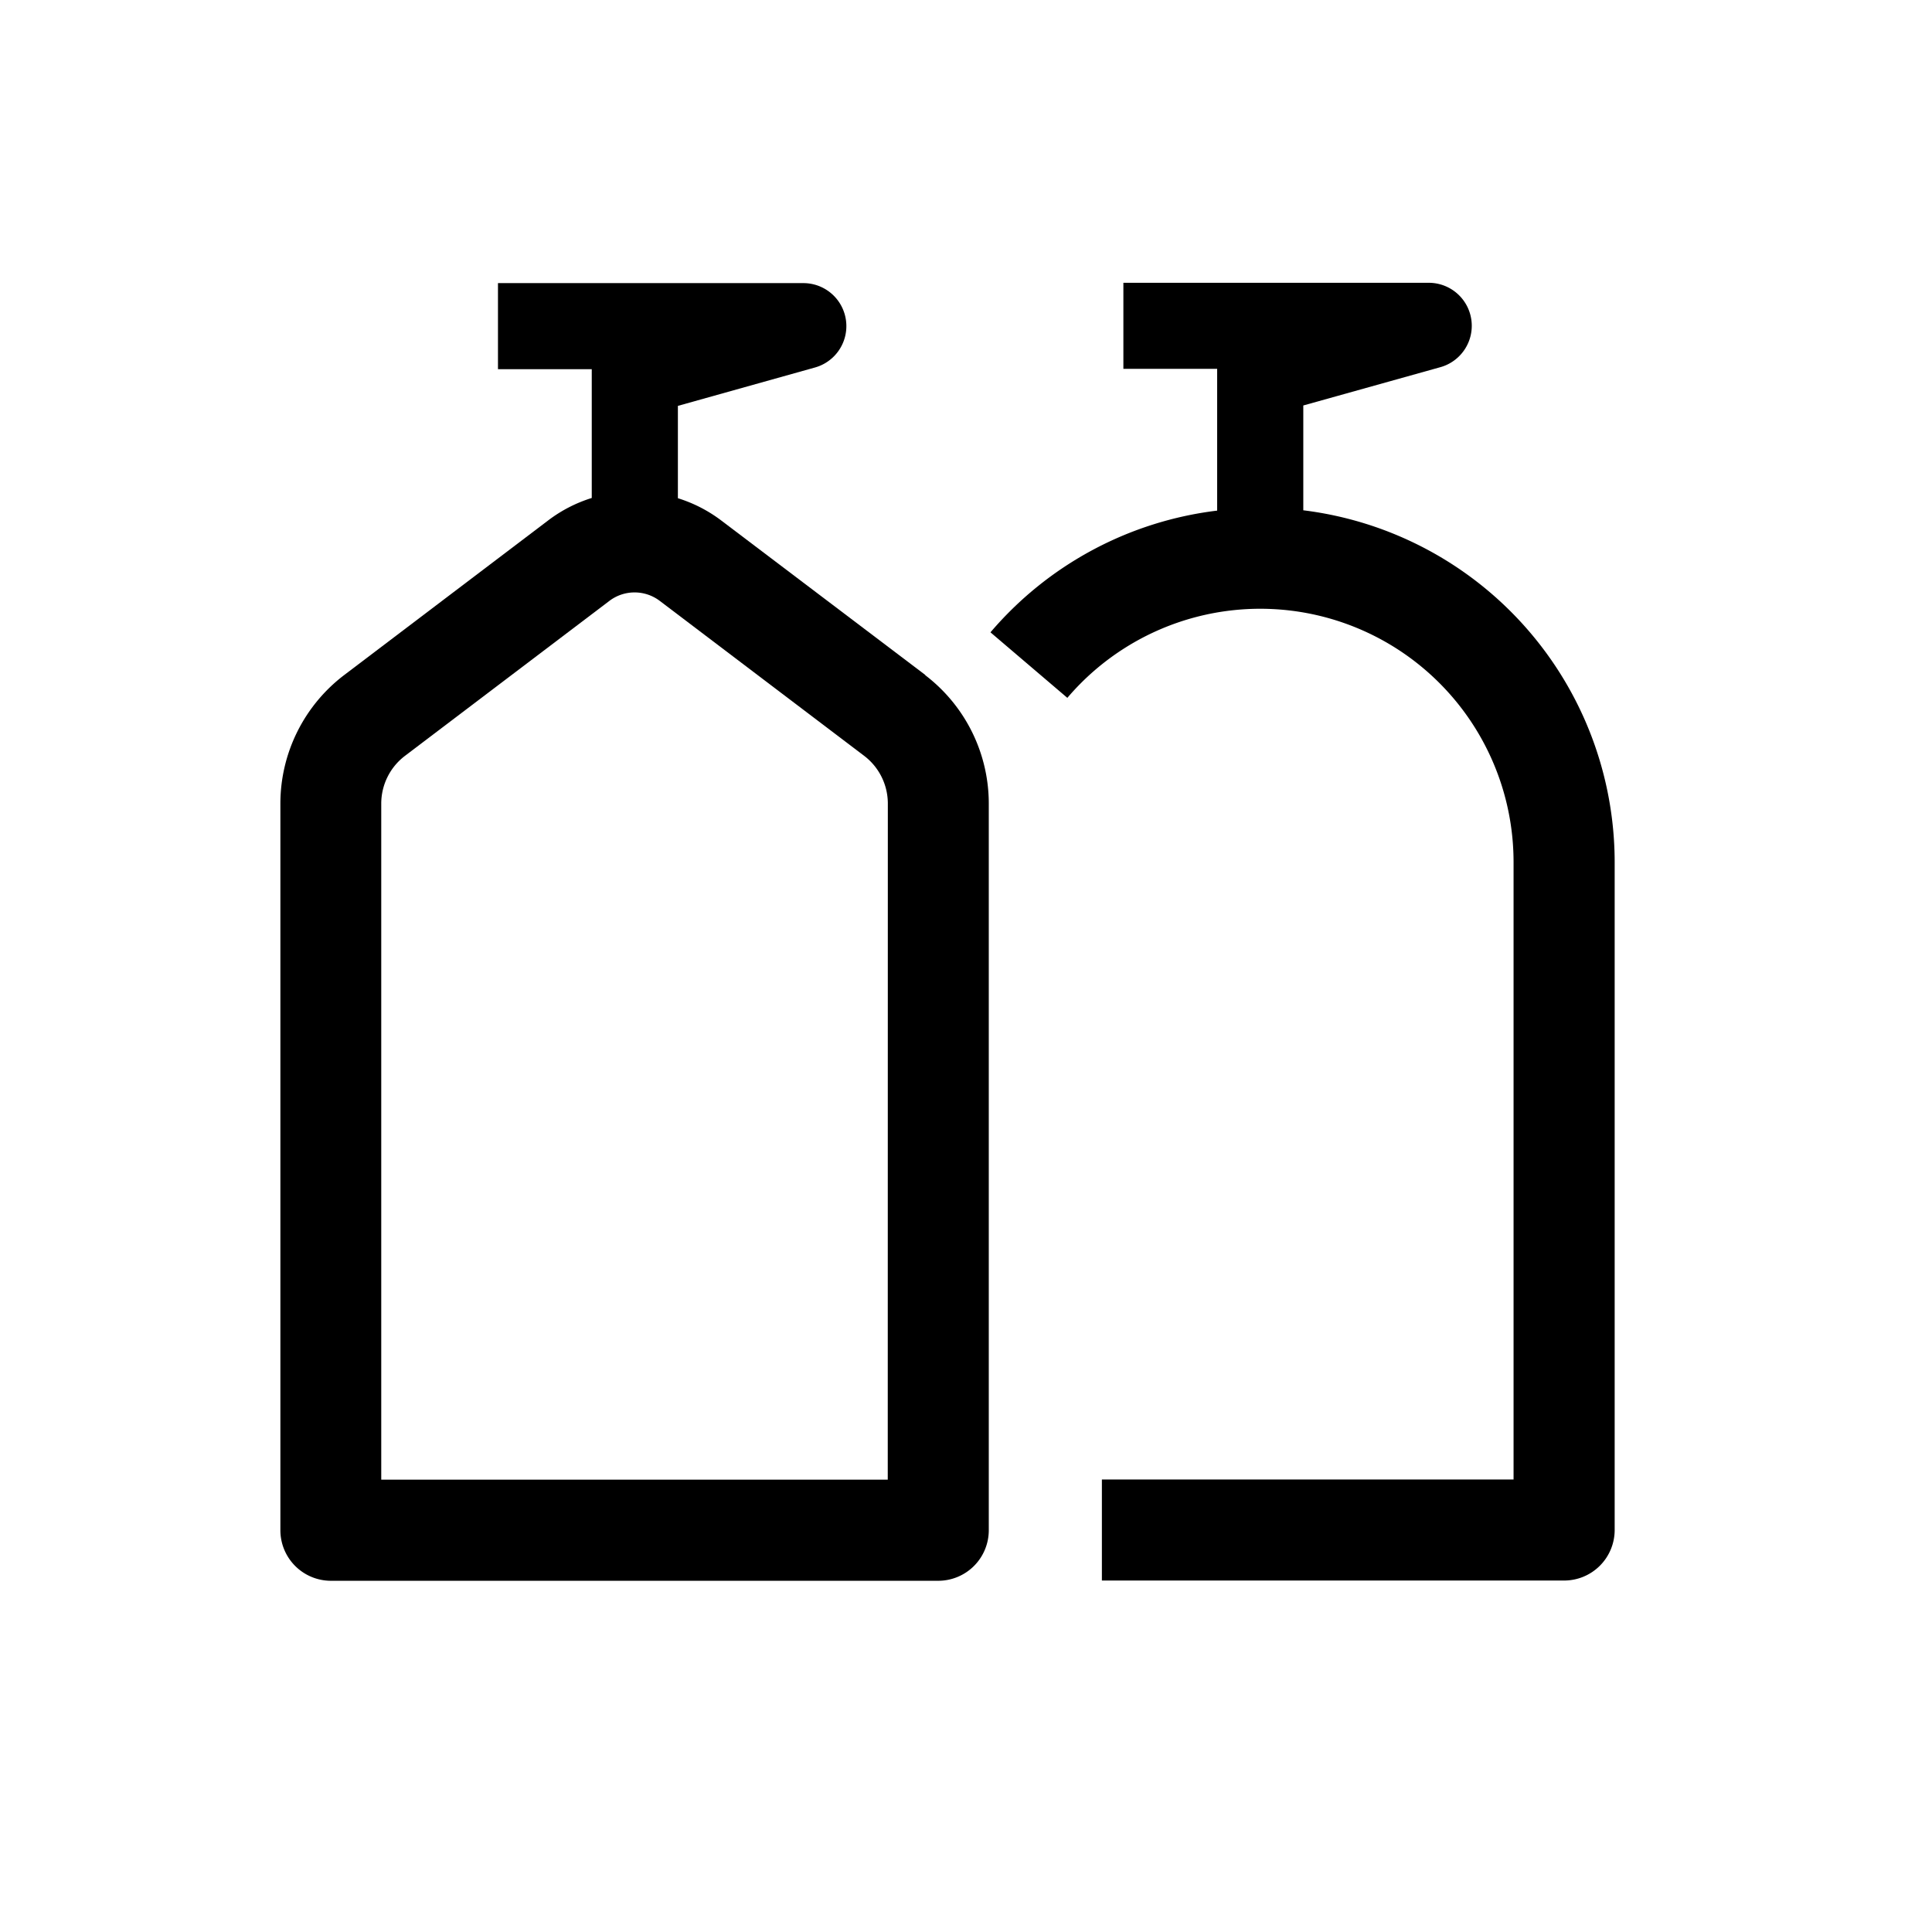 <?xml version="1.0" encoding="UTF-8"?> <svg xmlns="http://www.w3.org/2000/svg" width="24" height="24"><path data-name="長方形 3210" fill="none" d="M0 0h24v24H0z"></path><path data-name="パス 2480" d="M11.495 8.385L8.956 6.463a1.757 1.757 0 00-.535-.274V5.042l1.7-.476a.534.534 0 00-.144-1.049H6.186v1.069h1.165v1.6a1.758 1.758 0 00-.535.274L4.274 8.387a2.007 2.007 0 00-.791 1.591v9.031a.628.628 0 00.628.628h7.545a.628.628 0 00.627-.628V9.978a2.007 2.007 0 00-.79-1.591m-.465 9.994H4.736v-8.4a.745.745 0 01.294-.591l2.542-1.927a.518.518 0 01.622 0l2.542 1.927a.745.745 0 01.293.591z"></path><path data-name="パス 2481" d="M16.19 6.343V5.037l1.7-.475a.534.534 0 00-.144-1.049h-3.791v1.069h1.165v1.761a4.394 4.394 0 00-2.816 1.512l.955.814a3.147 3.147 0 015.543 2.041v7.669h-5.114v1.255h5.742a.628.628 0 00.628-.628v-8.3a4.407 4.407 0 00-3.868-4.367"></path></svg> 